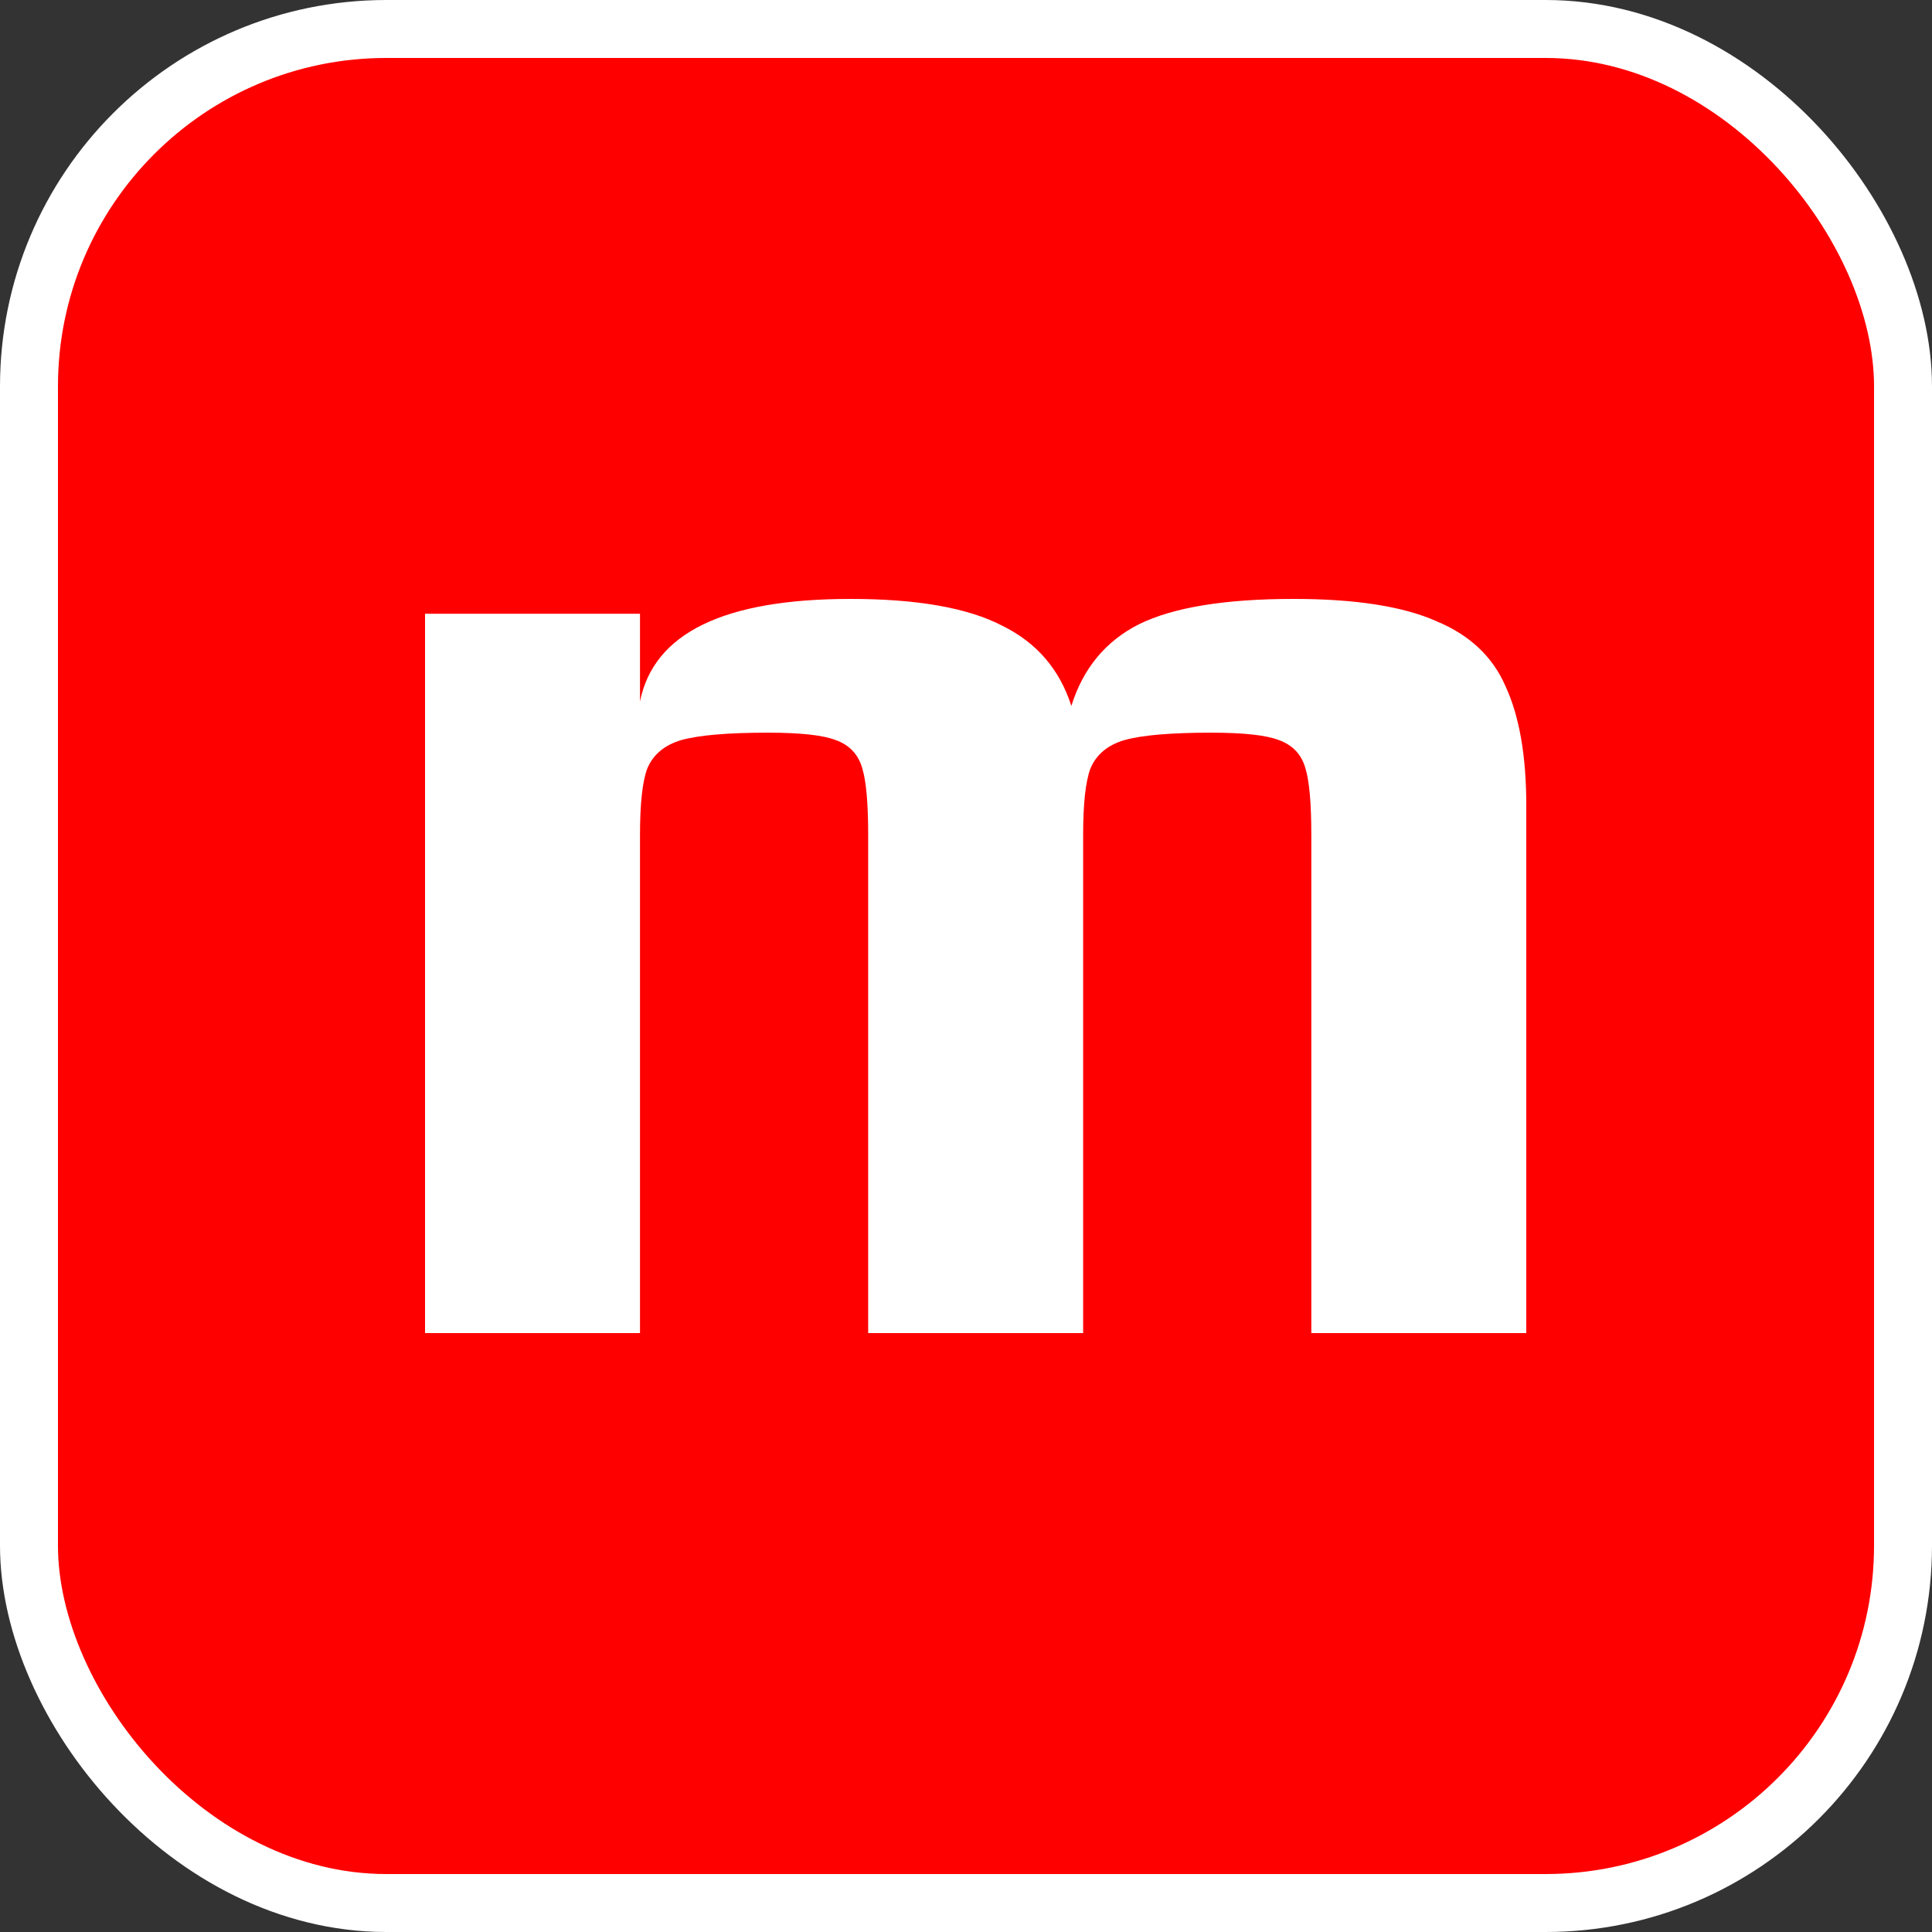<svg width="100" height="100" viewBox="0 0 100 100" fill="none" xmlns="http://www.w3.org/2000/svg">
<rect x="0" y="0" width="100" height="100" fill="#333333" stroke="none"/>
<rect x="1.5" y="1.5" width="97" height="97" rx="18.5" fill="#FF0000" stroke="white" stroke-width="3"/>
<path d="M22 31.769H33.126V36.308C33.837 32.769 37.469 31 44.023 31C47.477 31 50.094 31.462 51.872 32.385C53.65 33.256 54.844 34.641 55.453 36.538C56.063 34.59 57.231 33.179 58.959 32.308C60.737 31.436 63.404 31 66.96 31C70.16 31 72.624 31.385 74.352 32.154C76.079 32.872 77.273 34 77.933 35.538C78.644 37.077 79 39.128 79 41.692V69H67.874V43.231C67.874 41.59 67.773 40.436 67.57 39.769C67.366 39.051 66.909 38.564 66.198 38.308C65.537 38.051 64.369 37.923 62.693 37.923C60.61 37.923 59.111 38.051 58.197 38.308C57.333 38.564 56.749 39.051 56.444 39.769C56.19 40.436 56.063 41.59 56.063 43.231V69H44.937V43.231C44.937 41.59 44.836 40.436 44.632 39.769C44.429 39.051 43.972 38.564 43.261 38.308C42.6 38.051 41.432 37.923 39.755 37.923C37.672 37.923 36.174 38.051 35.259 38.308C34.396 38.564 33.812 39.051 33.507 39.769C33.253 40.436 33.126 41.59 33.126 43.231V69H22V31.769Z" fill="white"/>
</svg>
